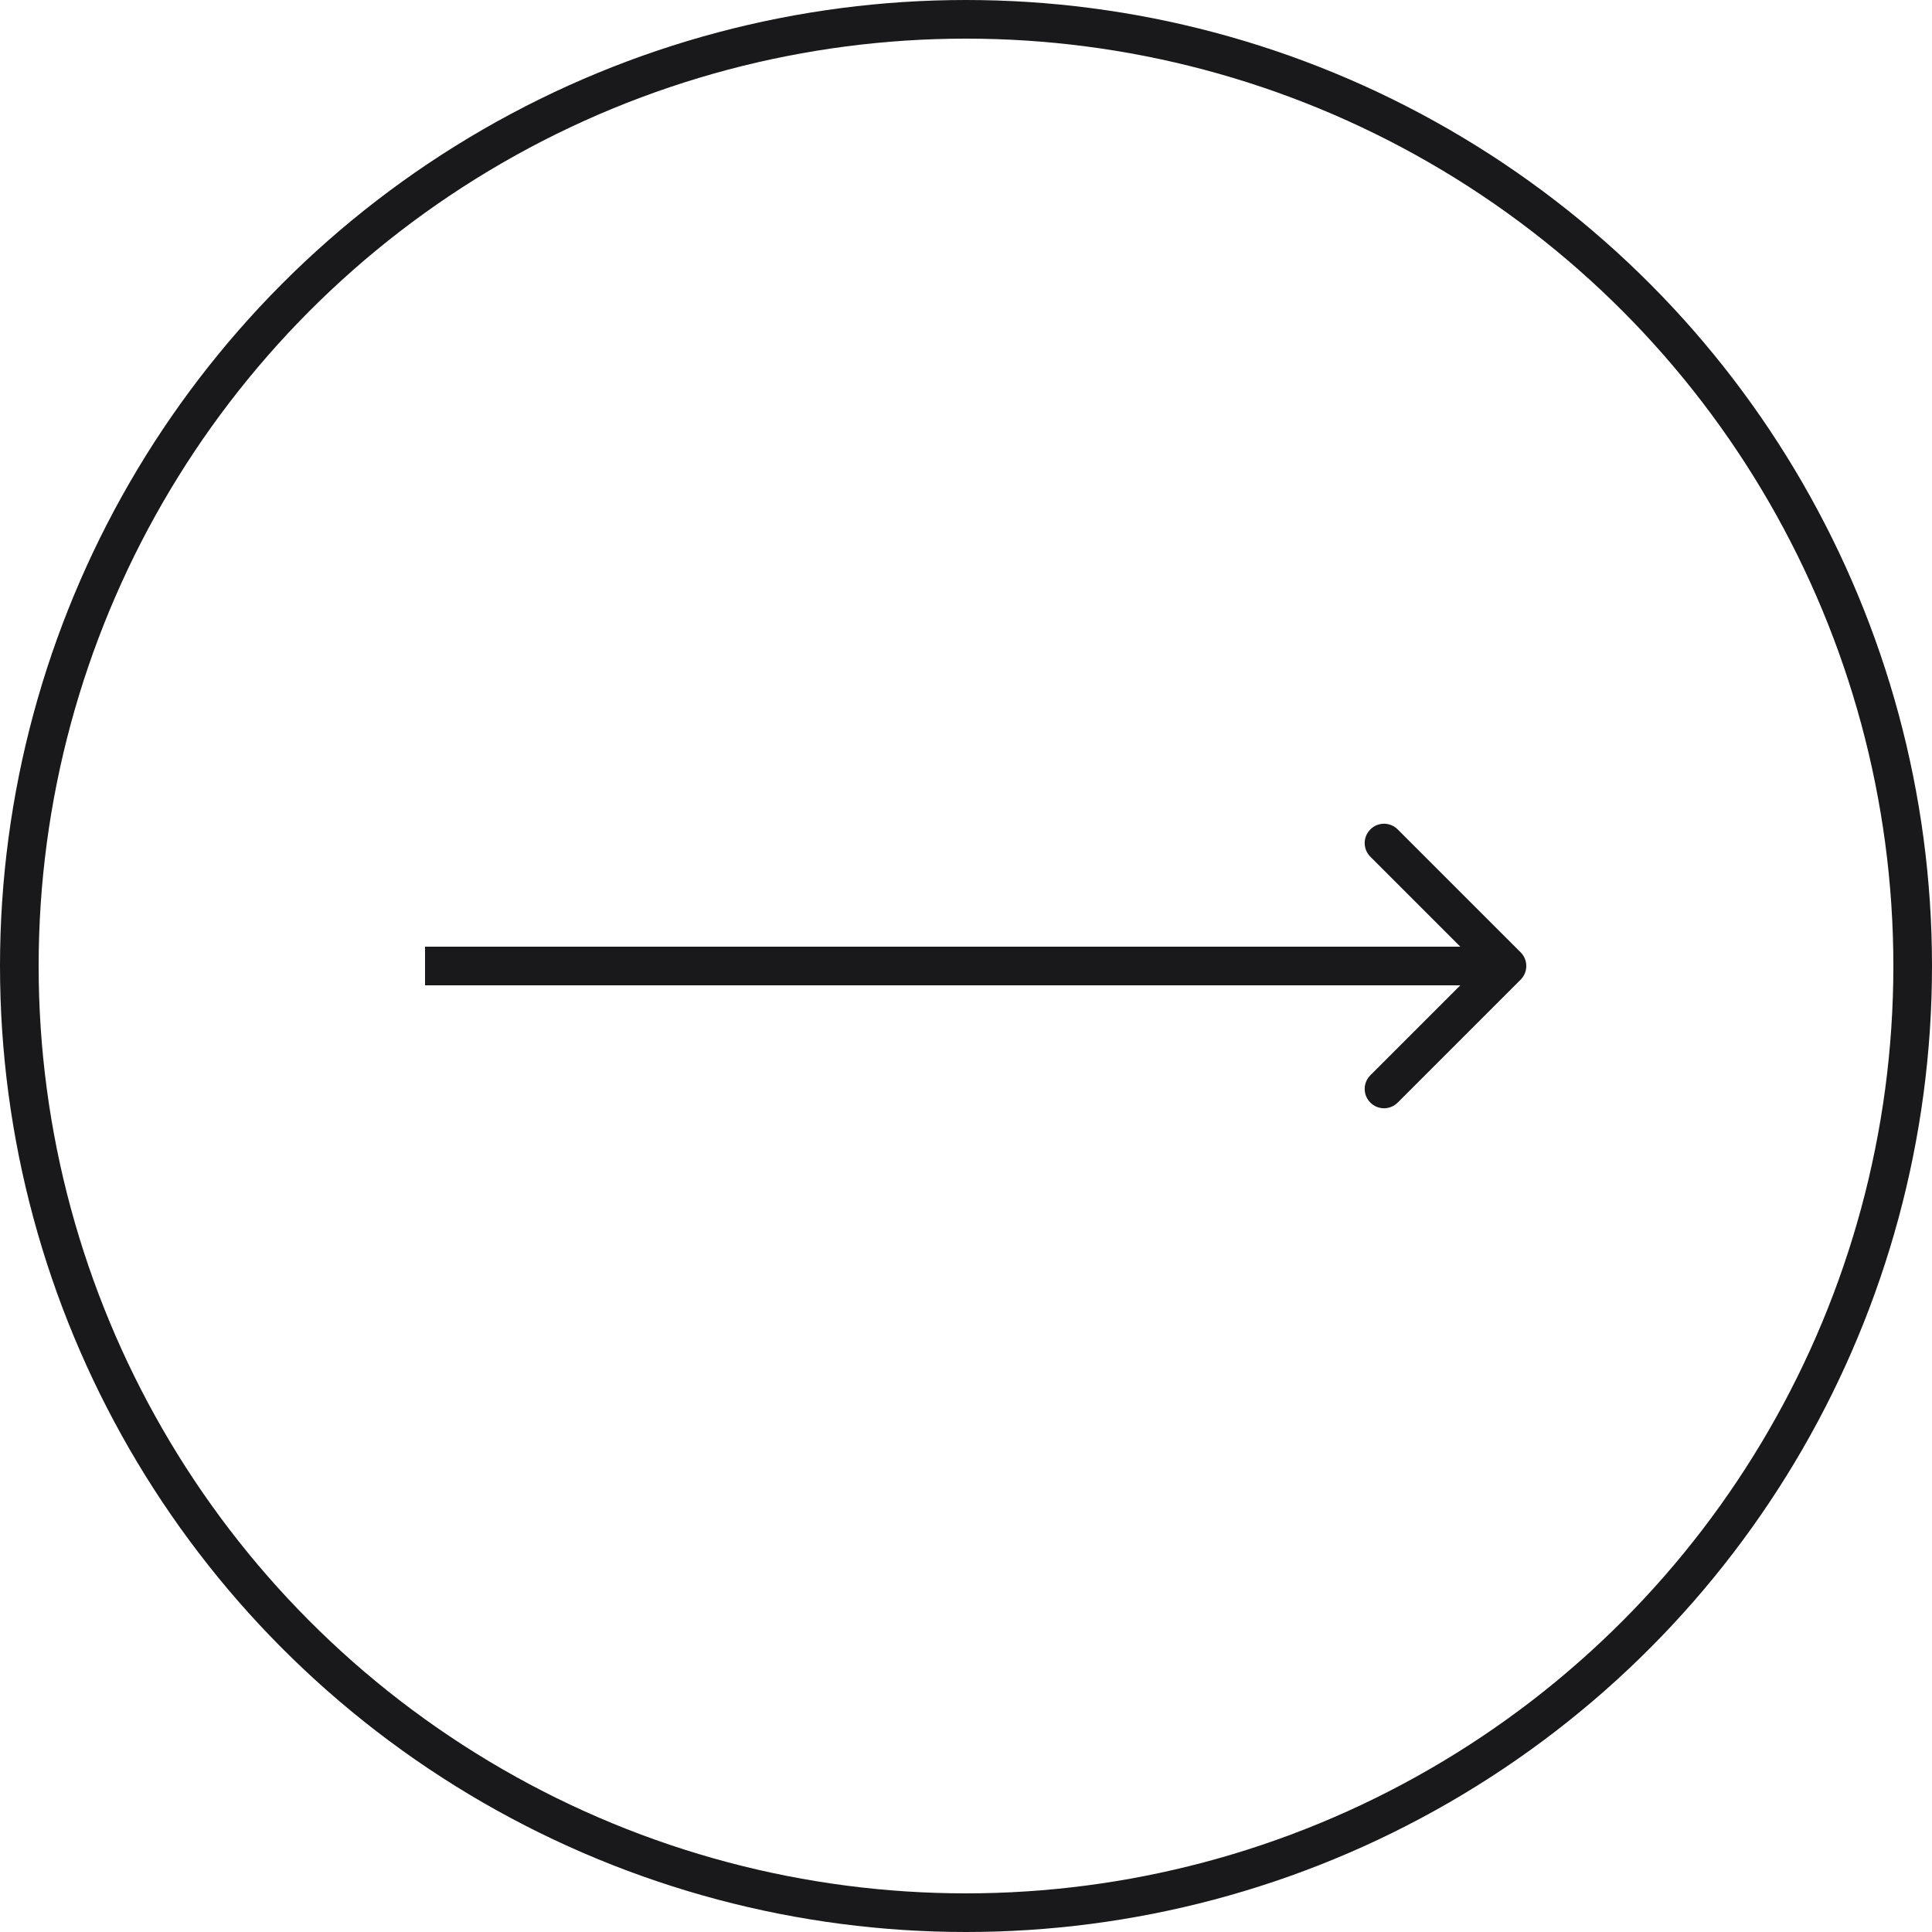 <svg width="50" height="50" viewBox="0 0 50 50" fill="none" xmlns="http://www.w3.org/2000/svg">
<circle cx="25" cy="25" r="24.5" stroke="#19191B"/>
<path d="M39.354 25.354C39.549 25.158 39.549 24.842 39.354 24.646L36.172 21.465C35.976 21.269 35.66 21.269 35.465 21.465C35.269 21.66 35.269 21.976 35.465 22.172L38.293 25L35.465 27.828C35.269 28.024 35.269 28.34 35.465 28.535C35.66 28.731 35.976 28.731 36.172 28.535L39.354 25.354ZM11 25.5H39V24.5H11V25.5Z" fill="#19191B"/>
</svg>
